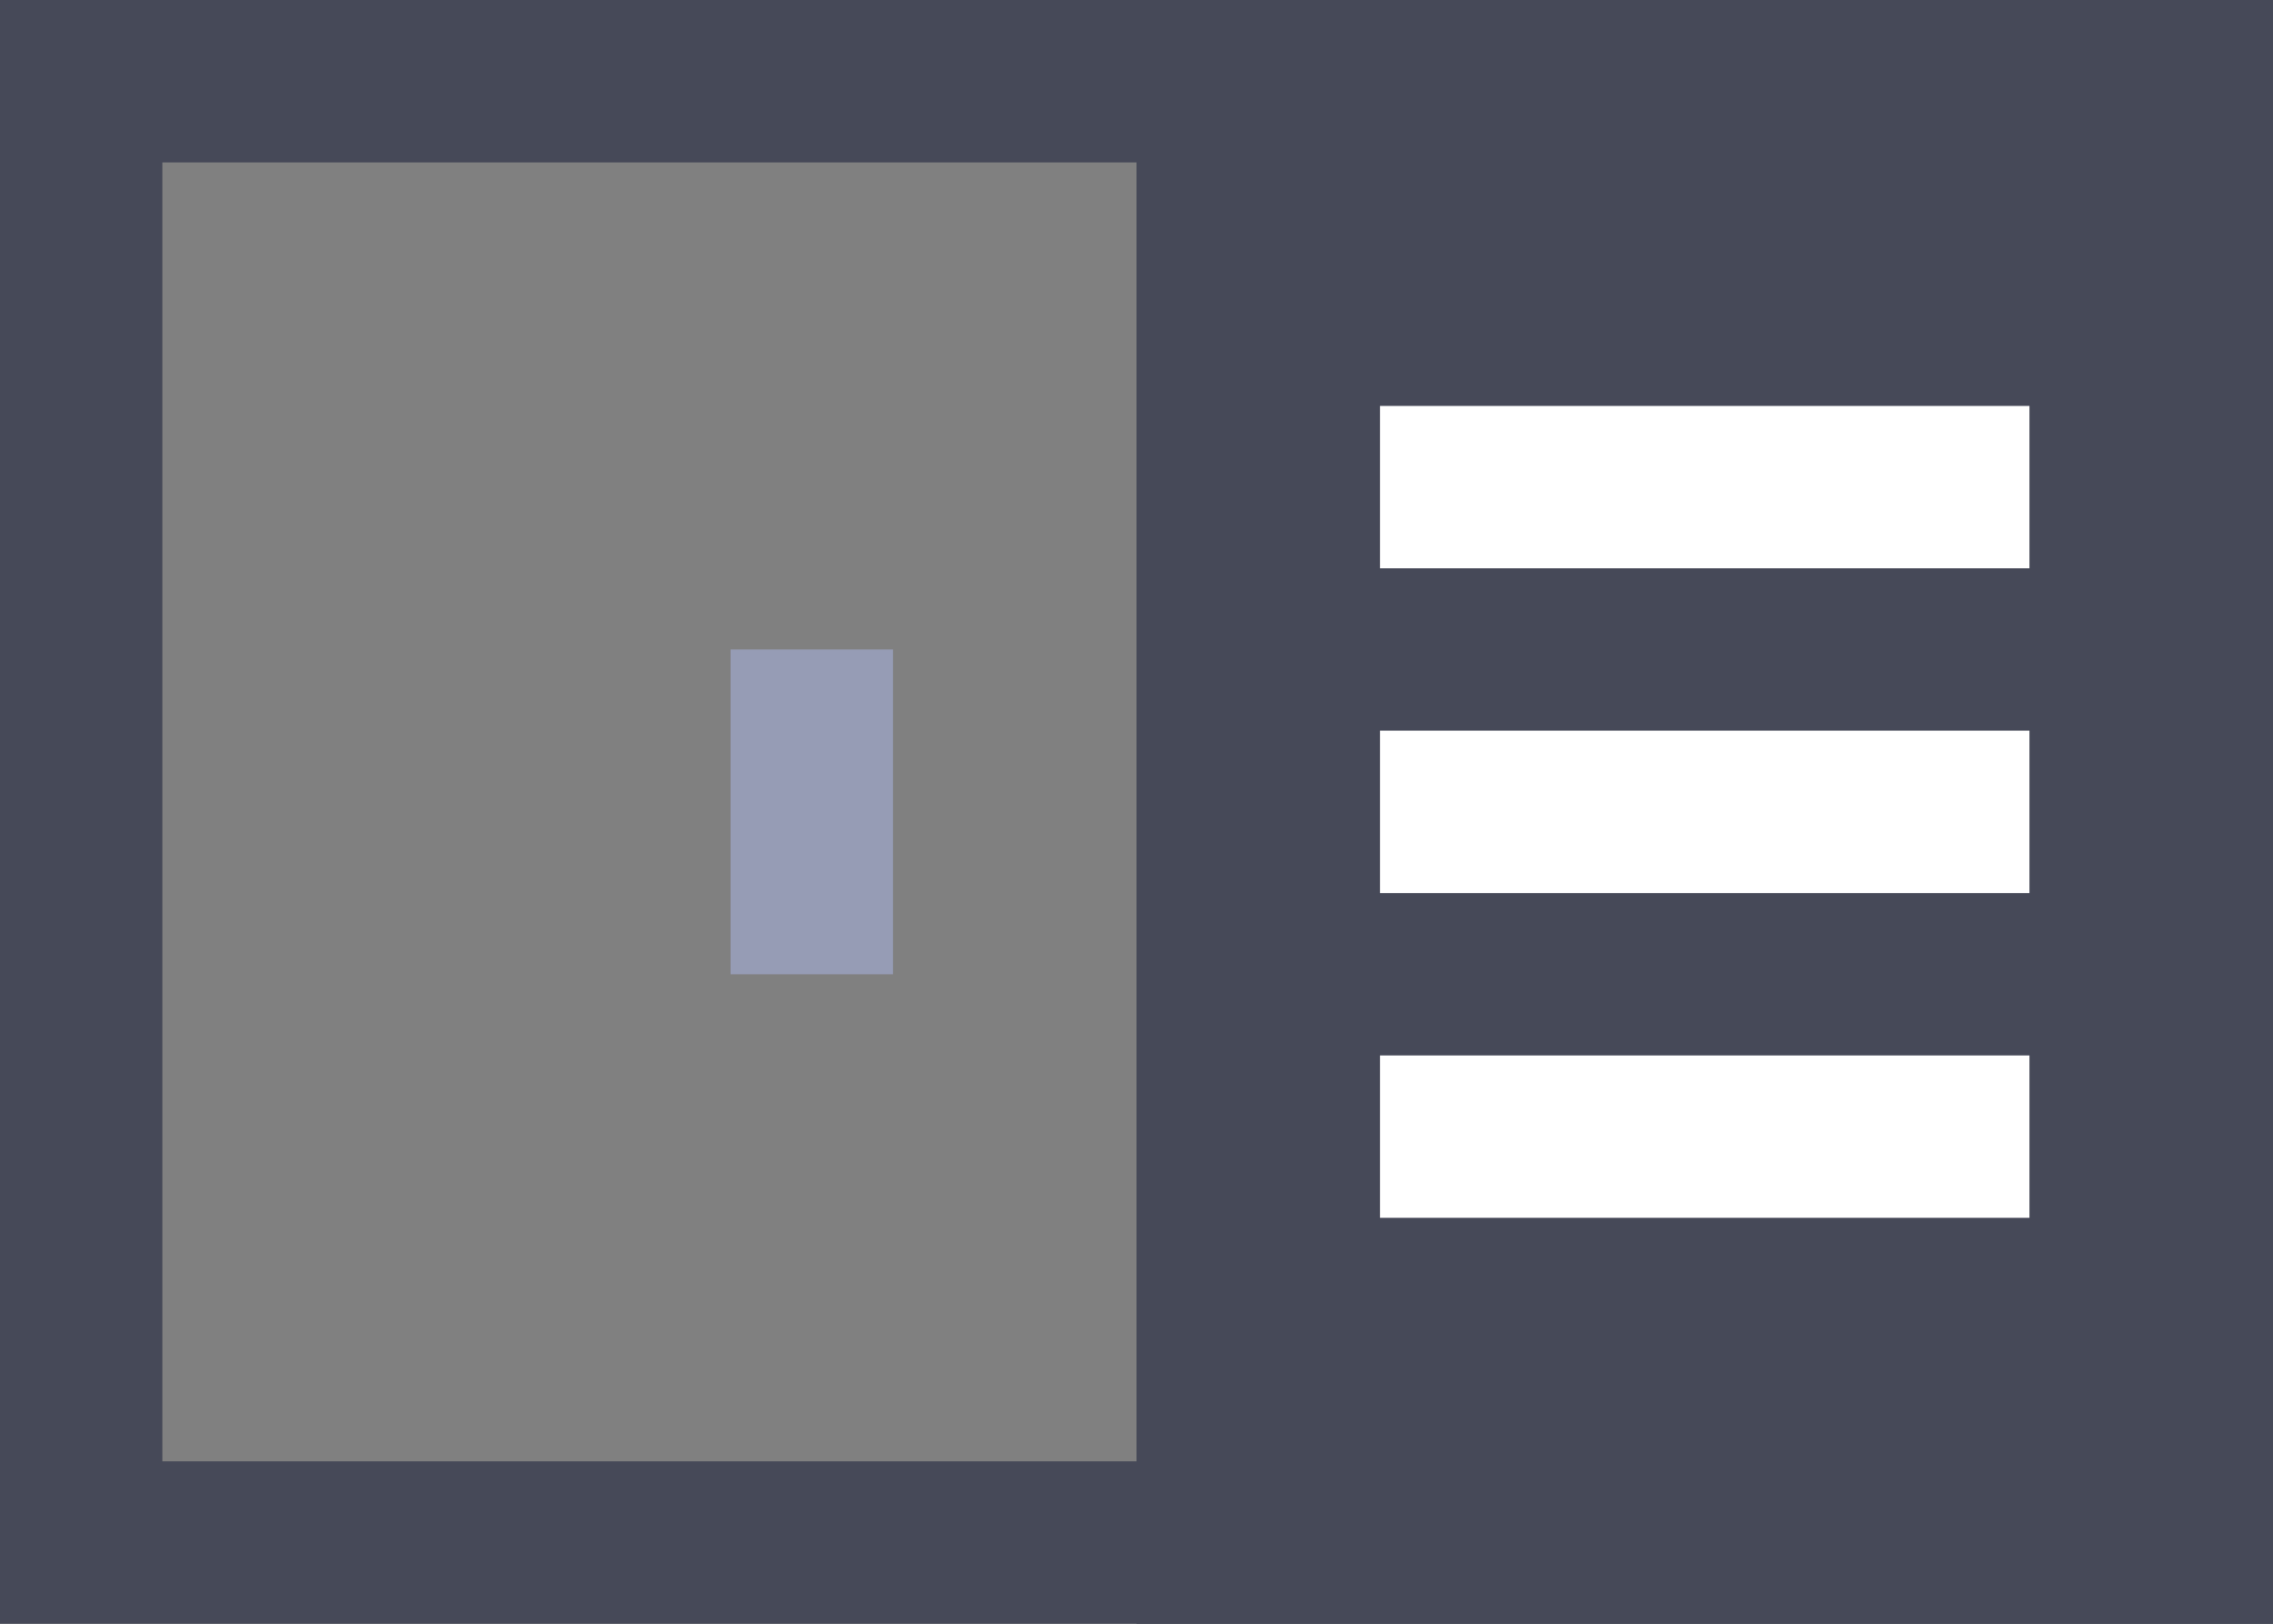 <svg xmlns="http://www.w3.org/2000/svg" width="28" height="20" fill="none" viewBox="0 0 28 20">
	<rect x="0" y="0" width="28" height="20" fill="#808080" stroke="none"/>
	<path stroke="#464958" stroke-width="2" d="M1 1h26v18H1V1Z"/>
	<path fill="#464958" stroke="#464958" stroke-width="2" d="M15 1h12v18H15V1Z"/>
	<path fill="#969CB5" d="M9 8h2v4H9V8Z"/>
	<path fill="#fff" d="M17 5h8v2h-8V5ZM17 9h8v2h-8V9ZM17 13h8v2h-8v-2Z"/>
</svg>
